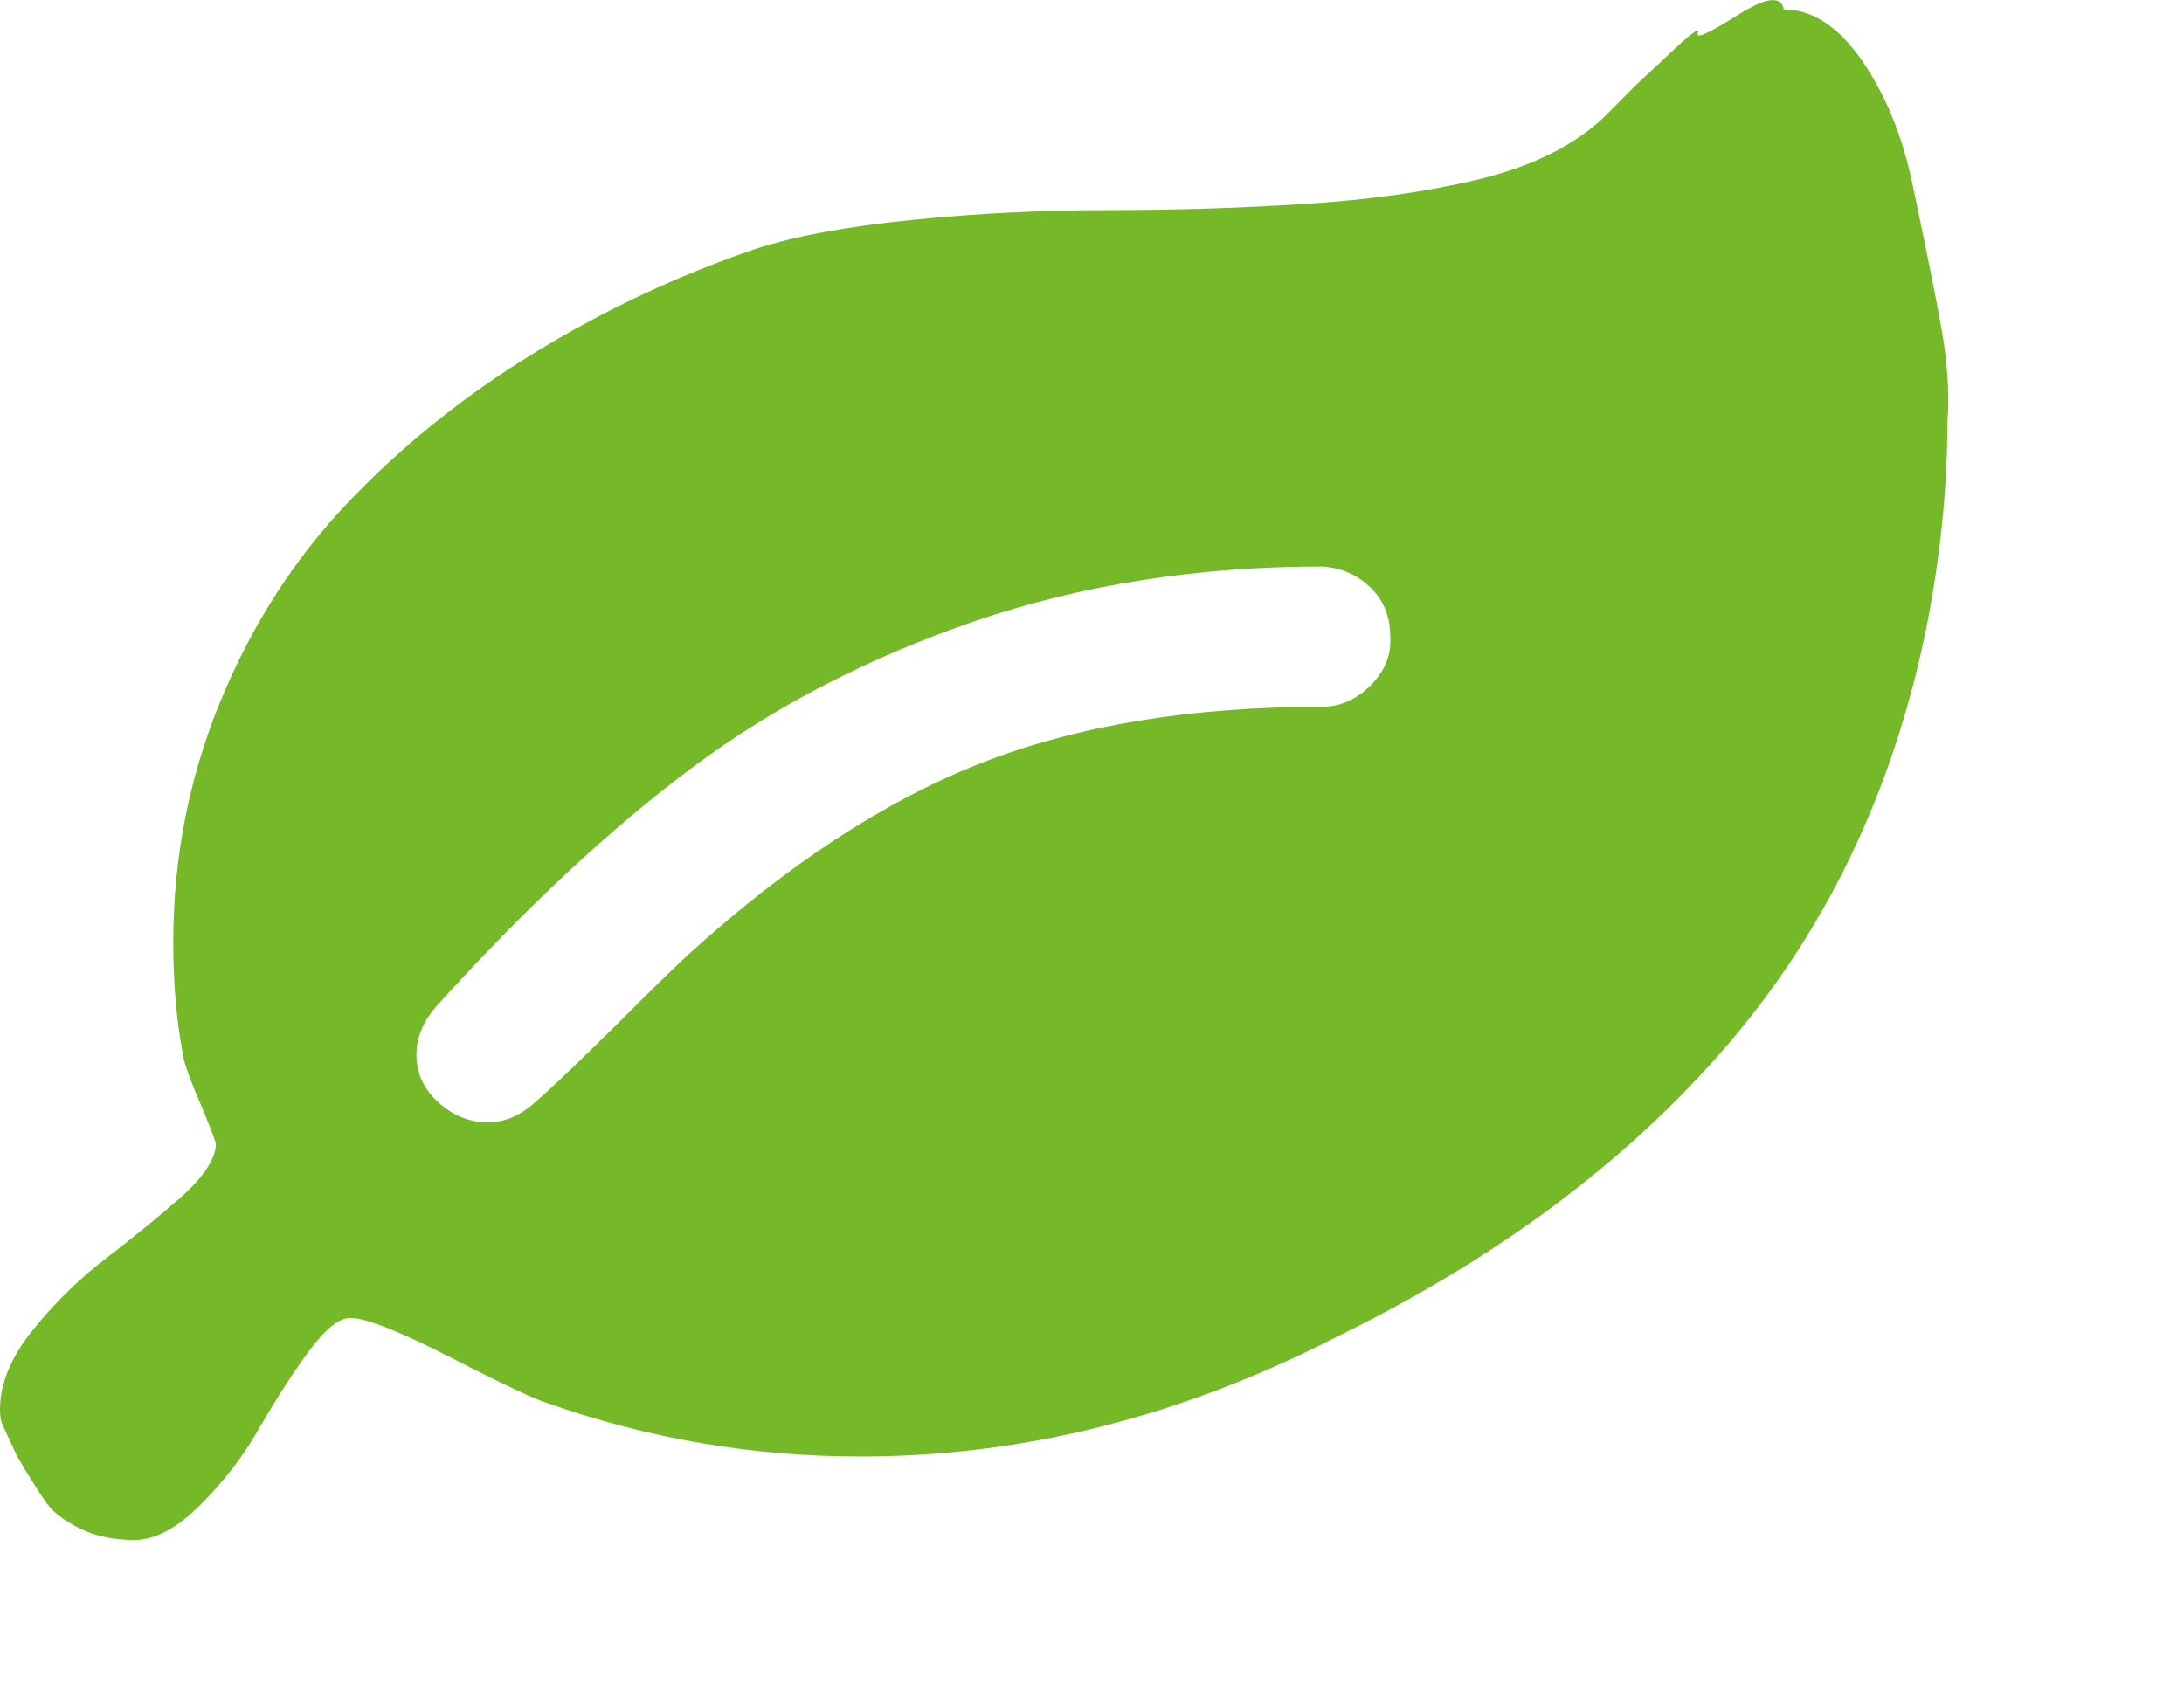 <?xml version="1.0" encoding="UTF-8" standalone="no"?><!DOCTYPE svg PUBLIC "-//W3C//DTD SVG 1.1//EN" "http://www.w3.org/Graphics/SVG/1.1/DTD/svg11.dtd"><svg width="100%" height="100%" viewBox="0 0 9 7" version="1.1" xmlns="http://www.w3.org/2000/svg" xmlns:xlink="http://www.w3.org/1999/xlink" xml:space="preserve" xmlns:serif="http://www.serif.com/" style="fill-rule:evenodd;clip-rule:evenodd;stroke-linejoin:round;stroke-miterlimit:1.414;"><path d="M5.649,2.824c-0.059,0.059 -0.126,0.089 -0.201,0.089c-0.541,0 -1.009,0.077 -1.405,0.232c-0.395,0.155 -0.796,0.417 -1.203,0.786c-0.064,0.059 -0.166,0.159 -0.305,0.298c-0.14,0.138 -0.248,0.243 -0.329,0.313c-0.064,0.059 -0.133,0.086 -0.205,0.084c-0.071,-0.003 -0.137,-0.03 -0.196,-0.084c-0.059,-0.054 -0.089,-0.119 -0.089,-0.194c0,-0.075 0.03,-0.143 0.089,-0.208c0.363,-0.401 0.714,-0.728 1.051,-0.979c0.337,-0.251 0.726,-0.452 1.164,-0.602c0.438,-0.149 0.915,-0.224 1.428,-0.224c0.081,0.005 0.147,0.035 0.201,0.088c0.054,0.053 0.08,0.12 0.08,0.2c0.005,0.075 -0.021,0.142 -0.08,0.201m2.343,-1.517c-0.032,-0.171 -0.07,-0.356 -0.112,-0.553c-0.042,-0.199 -0.112,-0.367 -0.208,-0.506c-0.097,-0.139 -0.204,-0.209 -0.321,-0.209c-0.012,-0.059 -0.075,-0.05 -0.193,0.025c-0.118,0.074 -0.172,0.098 -0.161,0.072c0.01,-0.027 -0.03,0.002 -0.119,0.087l-0.138,0.129l-0.128,0.129c-0.123,0.117 -0.294,0.203 -0.514,0.257c-0.219,0.053 -0.463,0.087 -0.73,0.103c-0.267,0.017 -0.535,0.025 -0.803,0.025c-0.267,0 -0.534,0.013 -0.802,0.04c-0.268,0.027 -0.485,0.066 -0.65,0.12c-0.316,0.108 -0.618,0.249 -0.907,0.426c-0.289,0.176 -0.546,0.382 -0.771,0.618c-0.224,0.235 -0.4,0.511 -0.529,0.826c-0.129,0.316 -0.192,0.645 -0.192,0.988c0,0.16 0.012,0.315 0.04,0.464c0.005,0.033 0.028,0.1 0.072,0.201c0.043,0.103 0.064,0.159 0.064,0.169c-0.005,0.064 -0.054,0.136 -0.145,0.217c-0.091,0.08 -0.192,0.162 -0.305,0.249c-0.112,0.085 -0.213,0.184 -0.304,0.297c-0.091,0.112 -0.136,0.222 -0.136,0.328c0,0.021 0.002,0.04 0.007,0.056l0.064,0.138c0.053,0.089 0.093,0.154 0.121,0.192c0.026,0.037 0.072,0.072 0.136,0.104c0.065,0.032 0.139,0.048 0.225,0.048c0.086,0 0.176,-0.048 0.273,-0.145c0.096,-0.096 0.176,-0.199 0.24,-0.312c0.065,-0.112 0.131,-0.217 0.201,-0.313c0.07,-0.096 0.128,-0.145 0.177,-0.145c0.064,0 0.206,0.056 0.425,0.169c0.219,0.112 0.35,0.173 0.393,0.184c0.412,0.145 0.84,0.218 1.285,0.218c0.667,0 1.32,-0.164 1.957,-0.491c0.658,-0.321 1.194,-0.719 1.606,-1.195c0.412,-0.477 0.688,-1.049 0.826,-1.718c0.059,-0.294 0.089,-0.583 0.089,-0.866c0.01,-0.113 0,-0.255 -0.033,-0.426" style="fill:#75b828;fill-rule:nonzero;"/></svg>